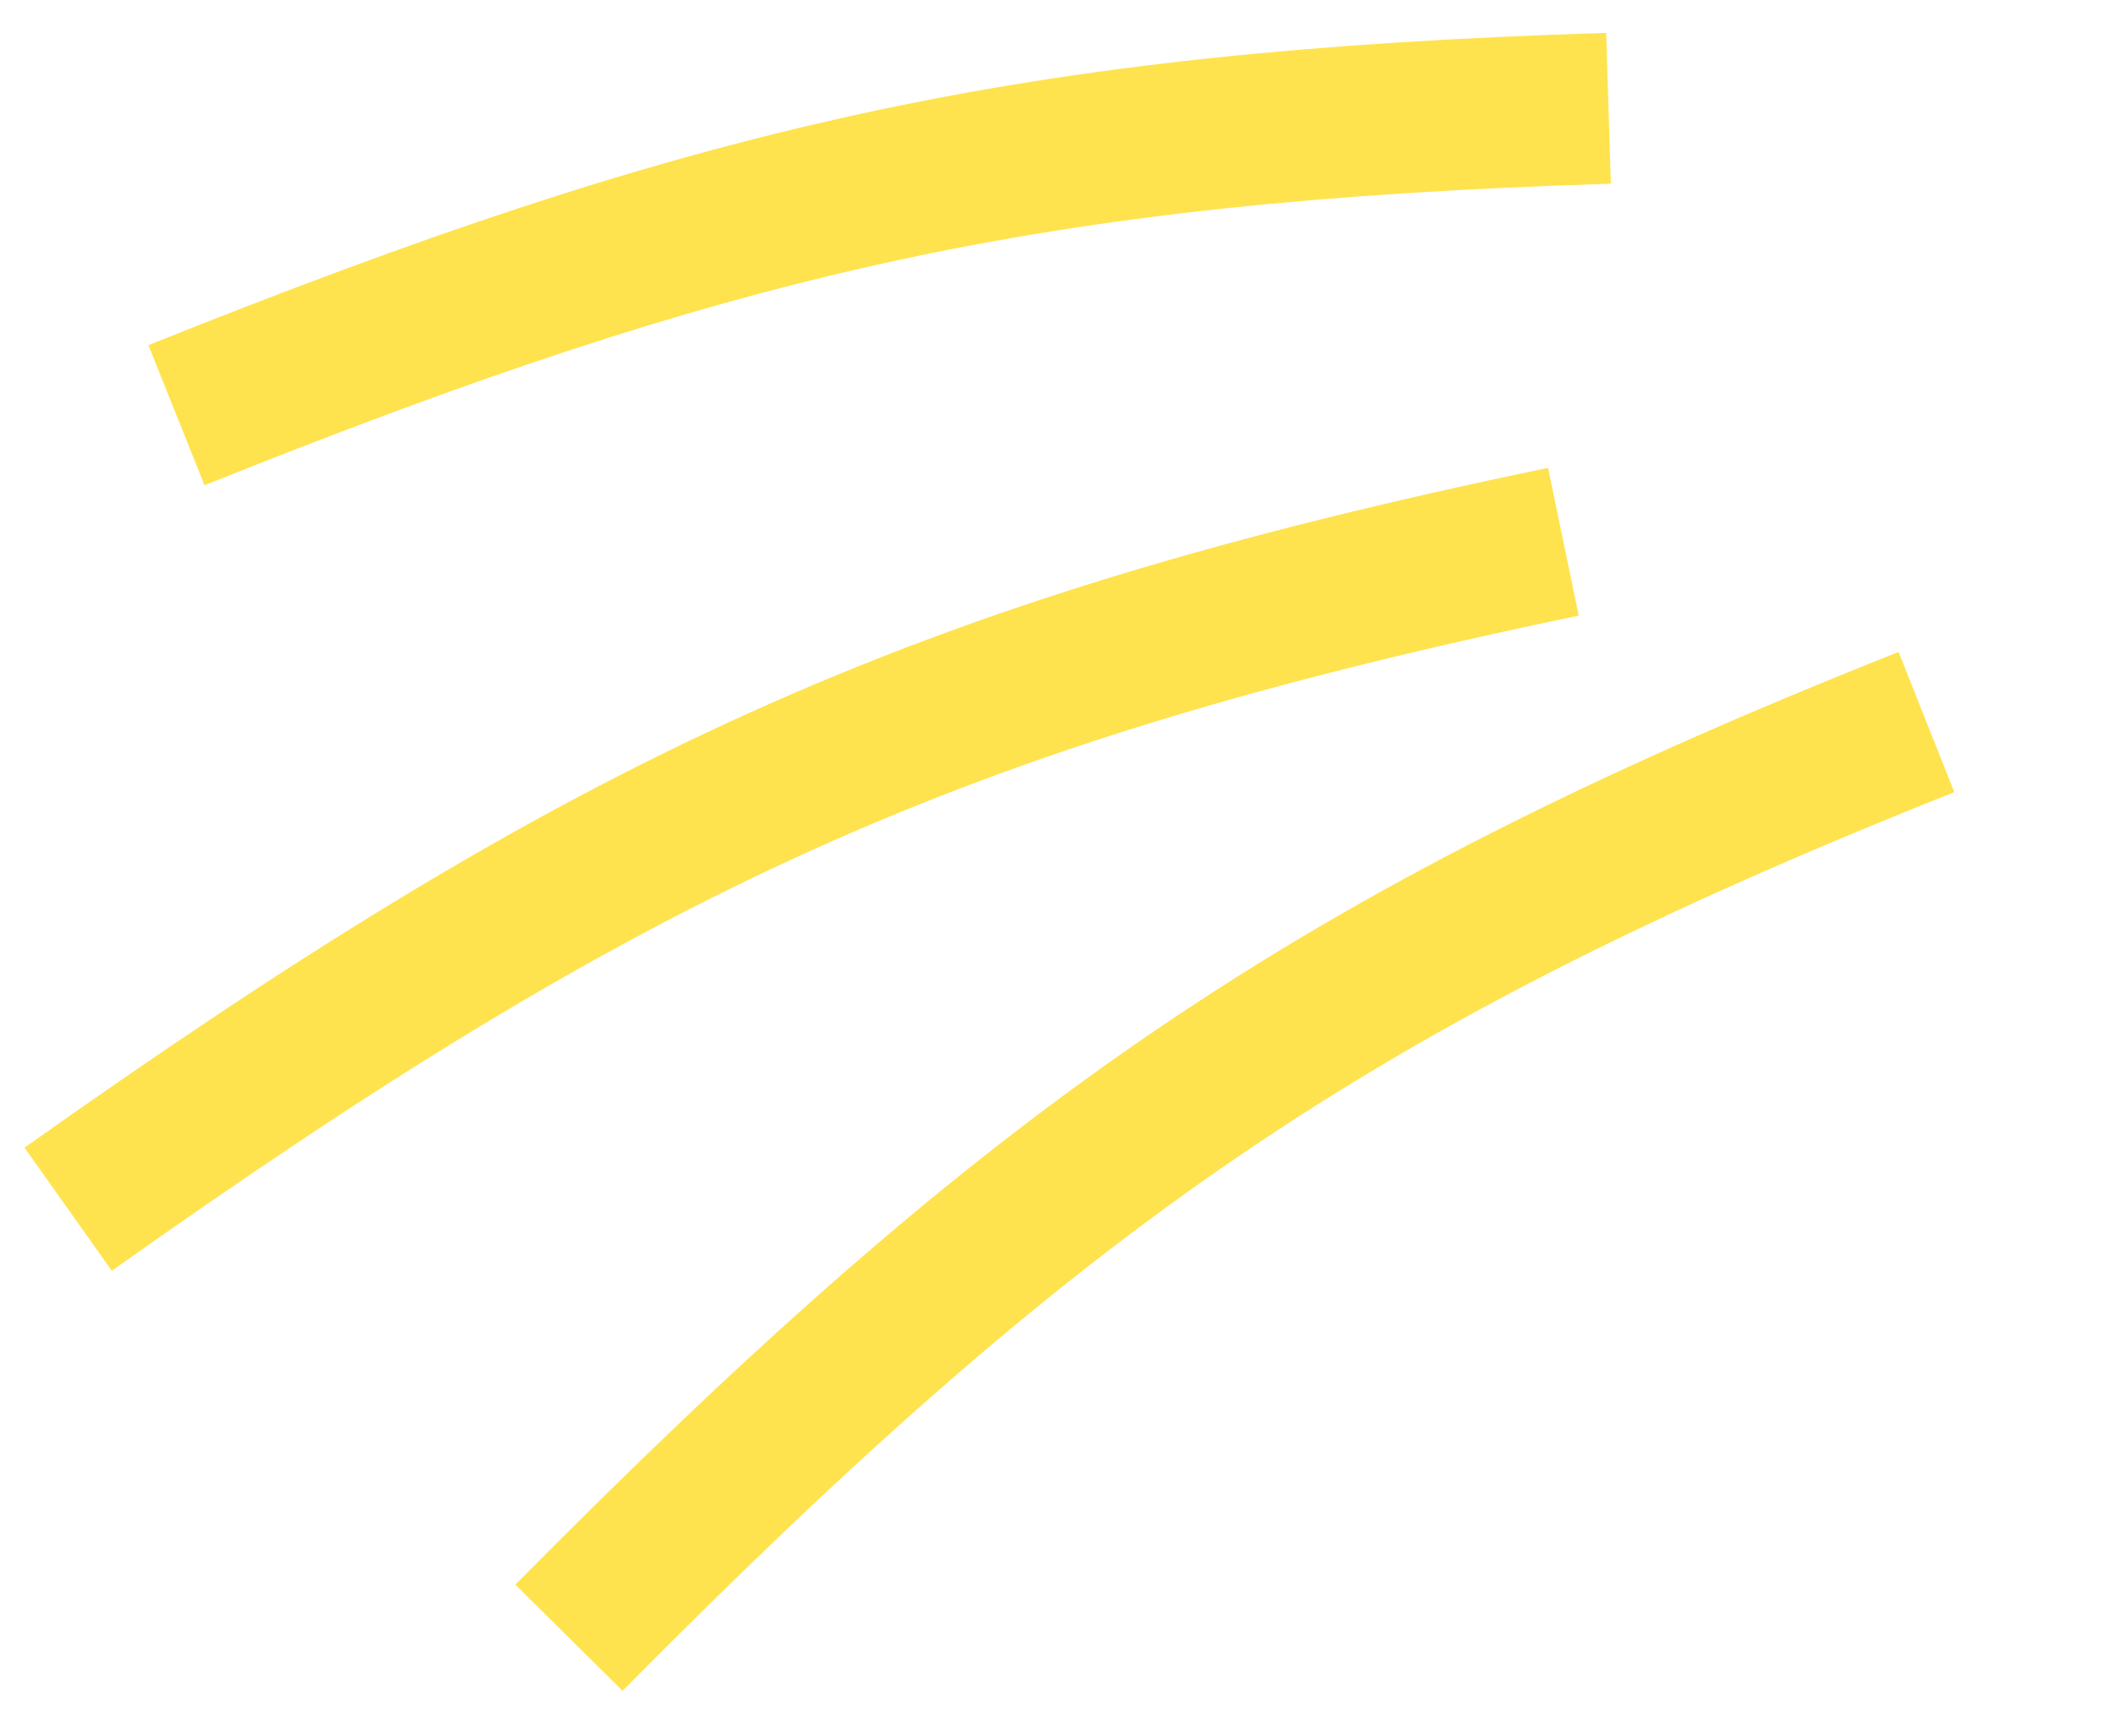 <?xml version="1.0" encoding="UTF-8"?> <svg xmlns="http://www.w3.org/2000/svg" width="28" height="23" viewBox="0 0 28 23" fill="none"> <path d="M2.338 5.502C9.462 2.648 13.598 1.675 21.315 1.435" stroke="#FFE34E" stroke-width="2"></path> <path d="M0.903 16.024C8.047 10.959 12.345 8.917 20.717 7.179" stroke="#FFE34E" stroke-width="2"></path> <path d="M7.539 21.702C13.701 15.48 17.583 12.726 25.528 9.568" stroke="#FFE34E" stroke-width="2"></path> </svg> 